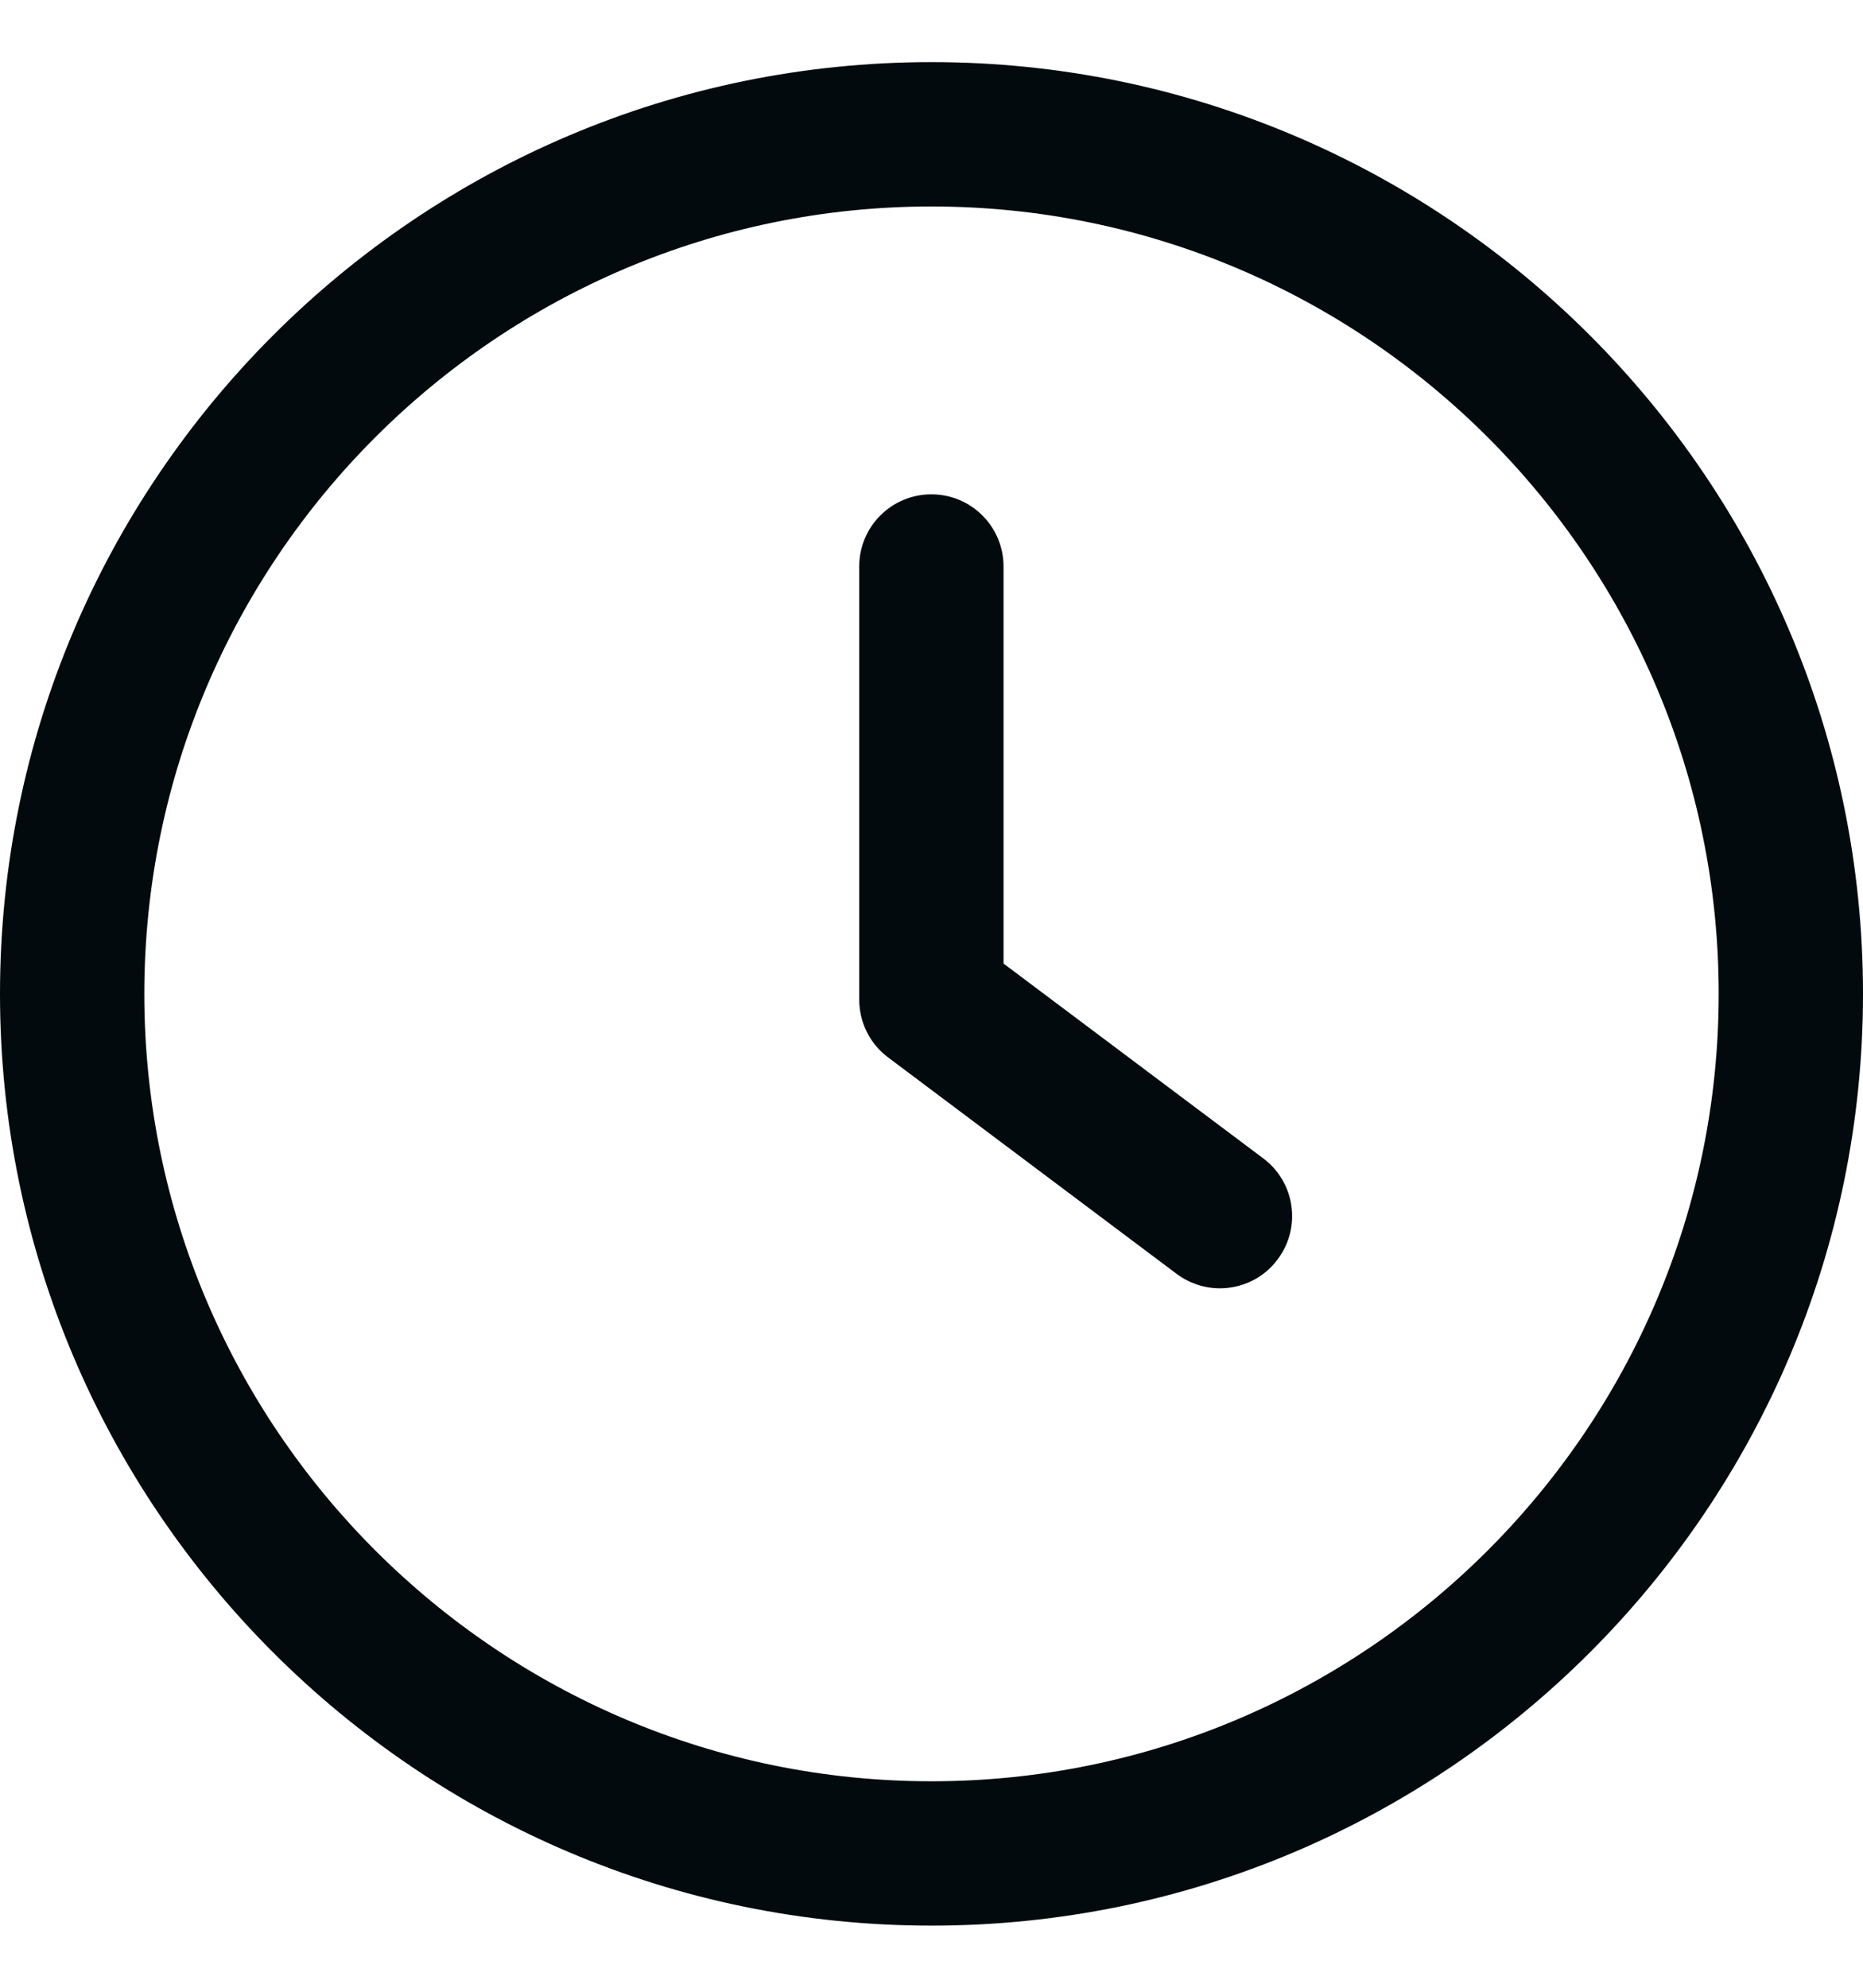 <?xml version="1.0" encoding="UTF-8"?> <svg xmlns="http://www.w3.org/2000/svg" width="15" height="16" viewBox="0 0 15 16" fill="none"><g clip-path="url(#clip0_3673_538)"><path d="M10.171 9.324L8.08 7.756V4.56C8.08 4.239 7.82 3.979 7.499 3.979C7.178 3.979 6.918 4.239 6.918 4.56V8.046C6.918 8.229 7.004 8.402 7.15 8.511L9.474 10.254C9.579 10.332 9.701 10.37 9.822 10.37C9.999 10.37 10.174 10.29 10.287 10.137C10.48 9.881 10.428 9.516 10.171 9.324Z" fill="#020A0E"></path><path d="M7.5 0.5C3.364 0.5 0 3.864 0 8C0 12.136 3.364 15.5 7.5 15.5C11.636 15.5 15 12.136 15 8C15 3.864 11.636 0.5 7.5 0.5ZM7.5 14.338C4.006 14.338 1.162 11.494 1.162 8C1.162 4.506 4.006 1.662 7.5 1.662C10.995 1.662 13.838 4.506 13.838 8C13.838 11.494 10.994 14.338 7.5 14.338Z" fill="#020A0E"></path></g><defs><clipPath id="clip0_3673_538"><rect width="15" height="15" fill="white" transform="translate(0 0.5)"></rect></clipPath></defs></svg> 